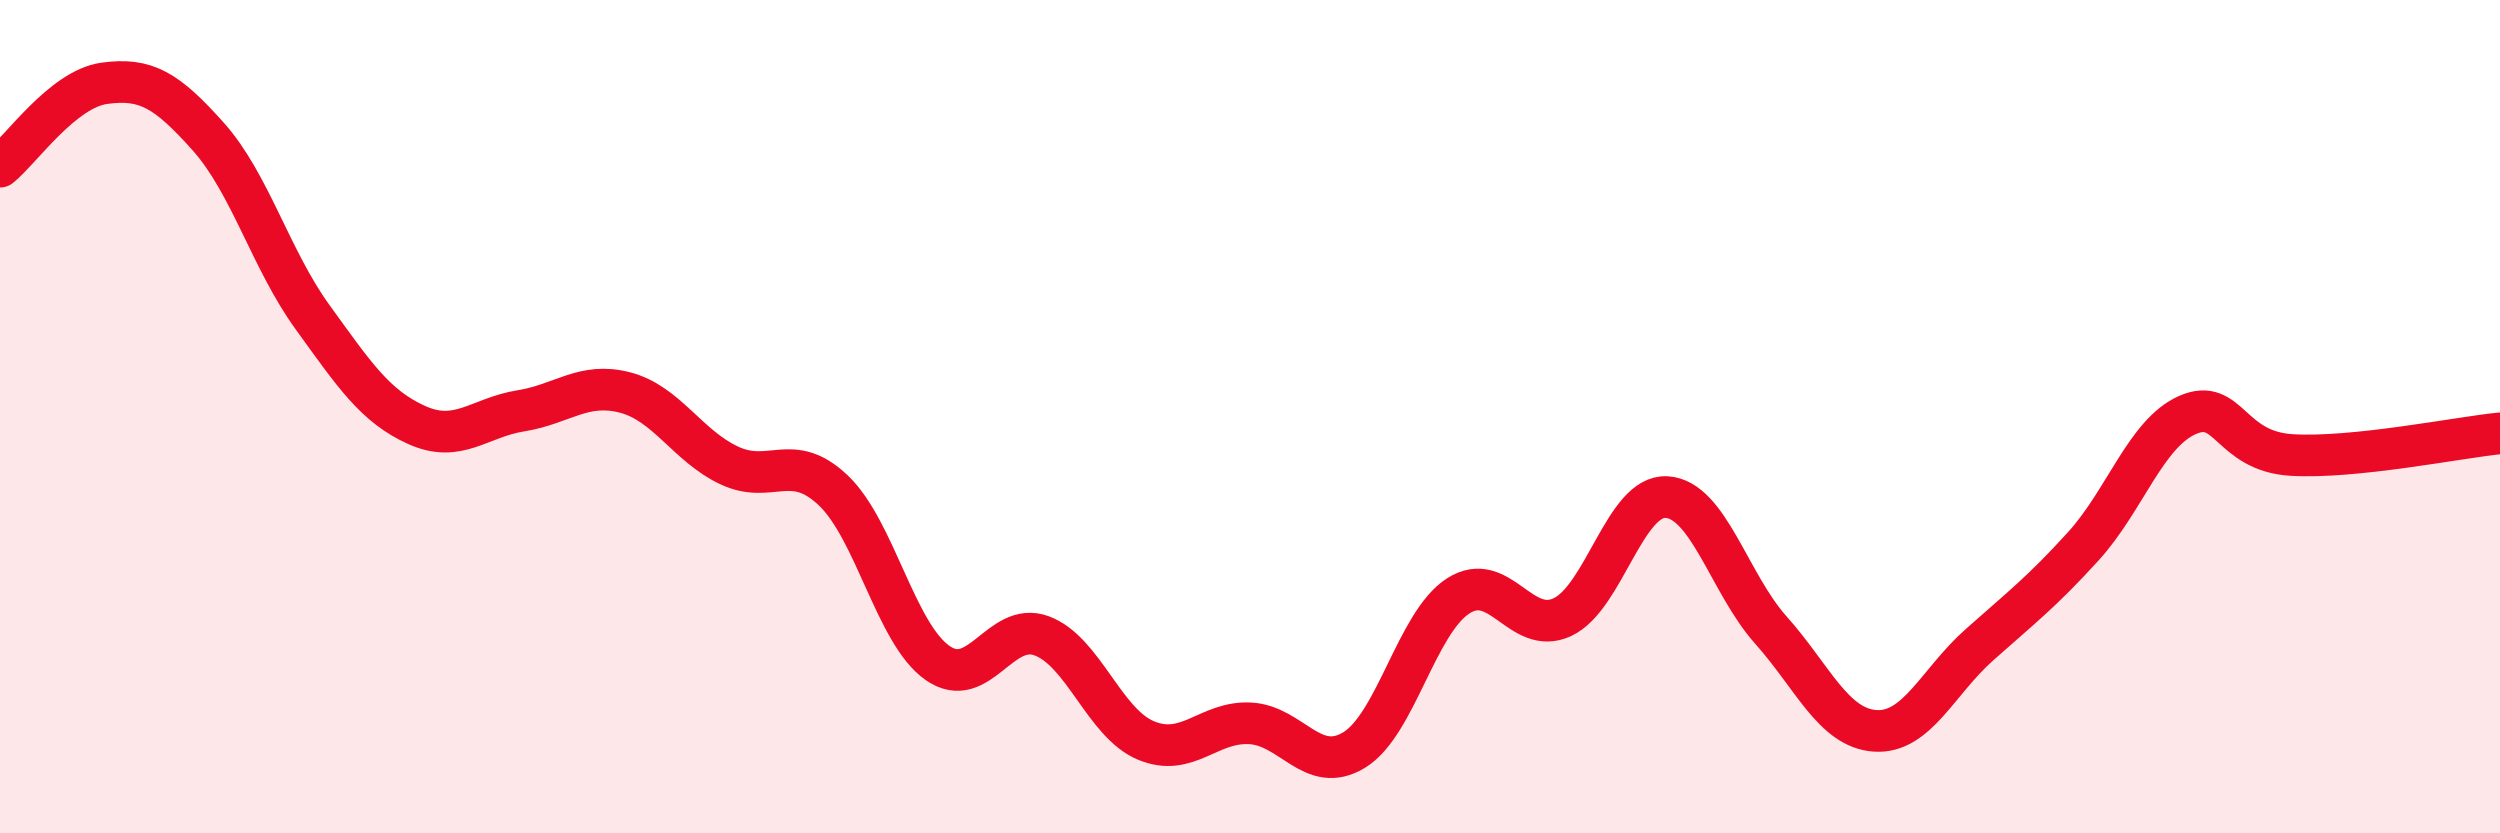 
    <svg width="60" height="20" viewBox="0 0 60 20" xmlns="http://www.w3.org/2000/svg">
      <path
        d="M 0,4 C 0.5,3.6 1.5,2.14 2.5,2 C 3.5,1.86 4,2.16 5,3.28 C 6,4.4 6.5,6.23 7.5,7.61 C 8.5,8.99 9,9.75 10,10.2 C 11,10.65 11.5,10.02 12.5,9.86 C 13.5,9.7 14,9.16 15,9.42 C 16,9.68 16.5,10.7 17.5,11.17 C 18.5,11.64 19,10.82 20,11.77 C 21,12.72 21.5,15.21 22.5,15.91 C 23.5,16.61 24,14.89 25,15.26 C 26,15.63 26.5,17.35 27.5,17.77 C 28.5,18.19 29,17.31 30,17.36 C 31,17.41 31.5,18.61 32.5,18 C 33.5,17.39 34,14.94 35,14.3 C 36,13.66 36.5,15.28 37.5,14.81 C 38.5,14.34 39,11.87 40,11.93 C 41,11.99 41.5,14 42.5,15.12 C 43.5,16.24 44,17.47 45,17.54 C 46,17.61 46.5,16.37 47.5,15.48 C 48.5,14.59 49,14.21 50,13.11 C 51,12.01 51.5,10.4 52.5,9.96 C 53.5,9.52 53.5,10.83 55,10.92 C 56.5,11.01 59,10.5 60,10.4L60 20L0 20Z"
        fill="#EB0A25"
        opacity="0.1"
        stroke-linecap="round"
        stroke-linejoin="round"
      />
      <path
        d="M 0,4 C 0.5,3.6 1.5,2.14 2.5,2 C 3.5,1.86 4,2.16 5,3.28 C 6,4.4 6.5,6.23 7.5,7.61 C 8.5,8.99 9,9.75 10,10.2 C 11,10.65 11.5,10.02 12.5,9.86 C 13.5,9.7 14,9.16 15,9.42 C 16,9.68 16.5,10.7 17.5,11.17 C 18.5,11.64 19,10.82 20,11.77 C 21,12.72 21.5,15.21 22.5,15.91 C 23.5,16.61 24,14.89 25,15.26 C 26,15.63 26.5,17.35 27.5,17.77 C 28.5,18.19 29,17.31 30,17.36 C 31,17.41 31.5,18.61 32.5,18 C 33.5,17.39 34,14.94 35,14.3 C 36,13.66 36.5,15.28 37.5,14.81 C 38.5,14.34 39,11.87 40,11.93 C 41,11.99 41.5,14 42.5,15.12 C 43.5,16.24 44,17.47 45,17.54 C 46,17.61 46.5,16.37 47.5,15.48 C 48.5,14.59 49,14.21 50,13.11 C 51,12.01 51.5,10.4 52.5,9.96 C 53.5,9.52 53.5,10.83 55,10.92 C 56.5,11.01 59,10.5 60,10.4"
        stroke="#EB0A25"
        stroke-width="1"
        fill="none"
        stroke-linecap="round"
        stroke-linejoin="round"
      />
    </svg>
  